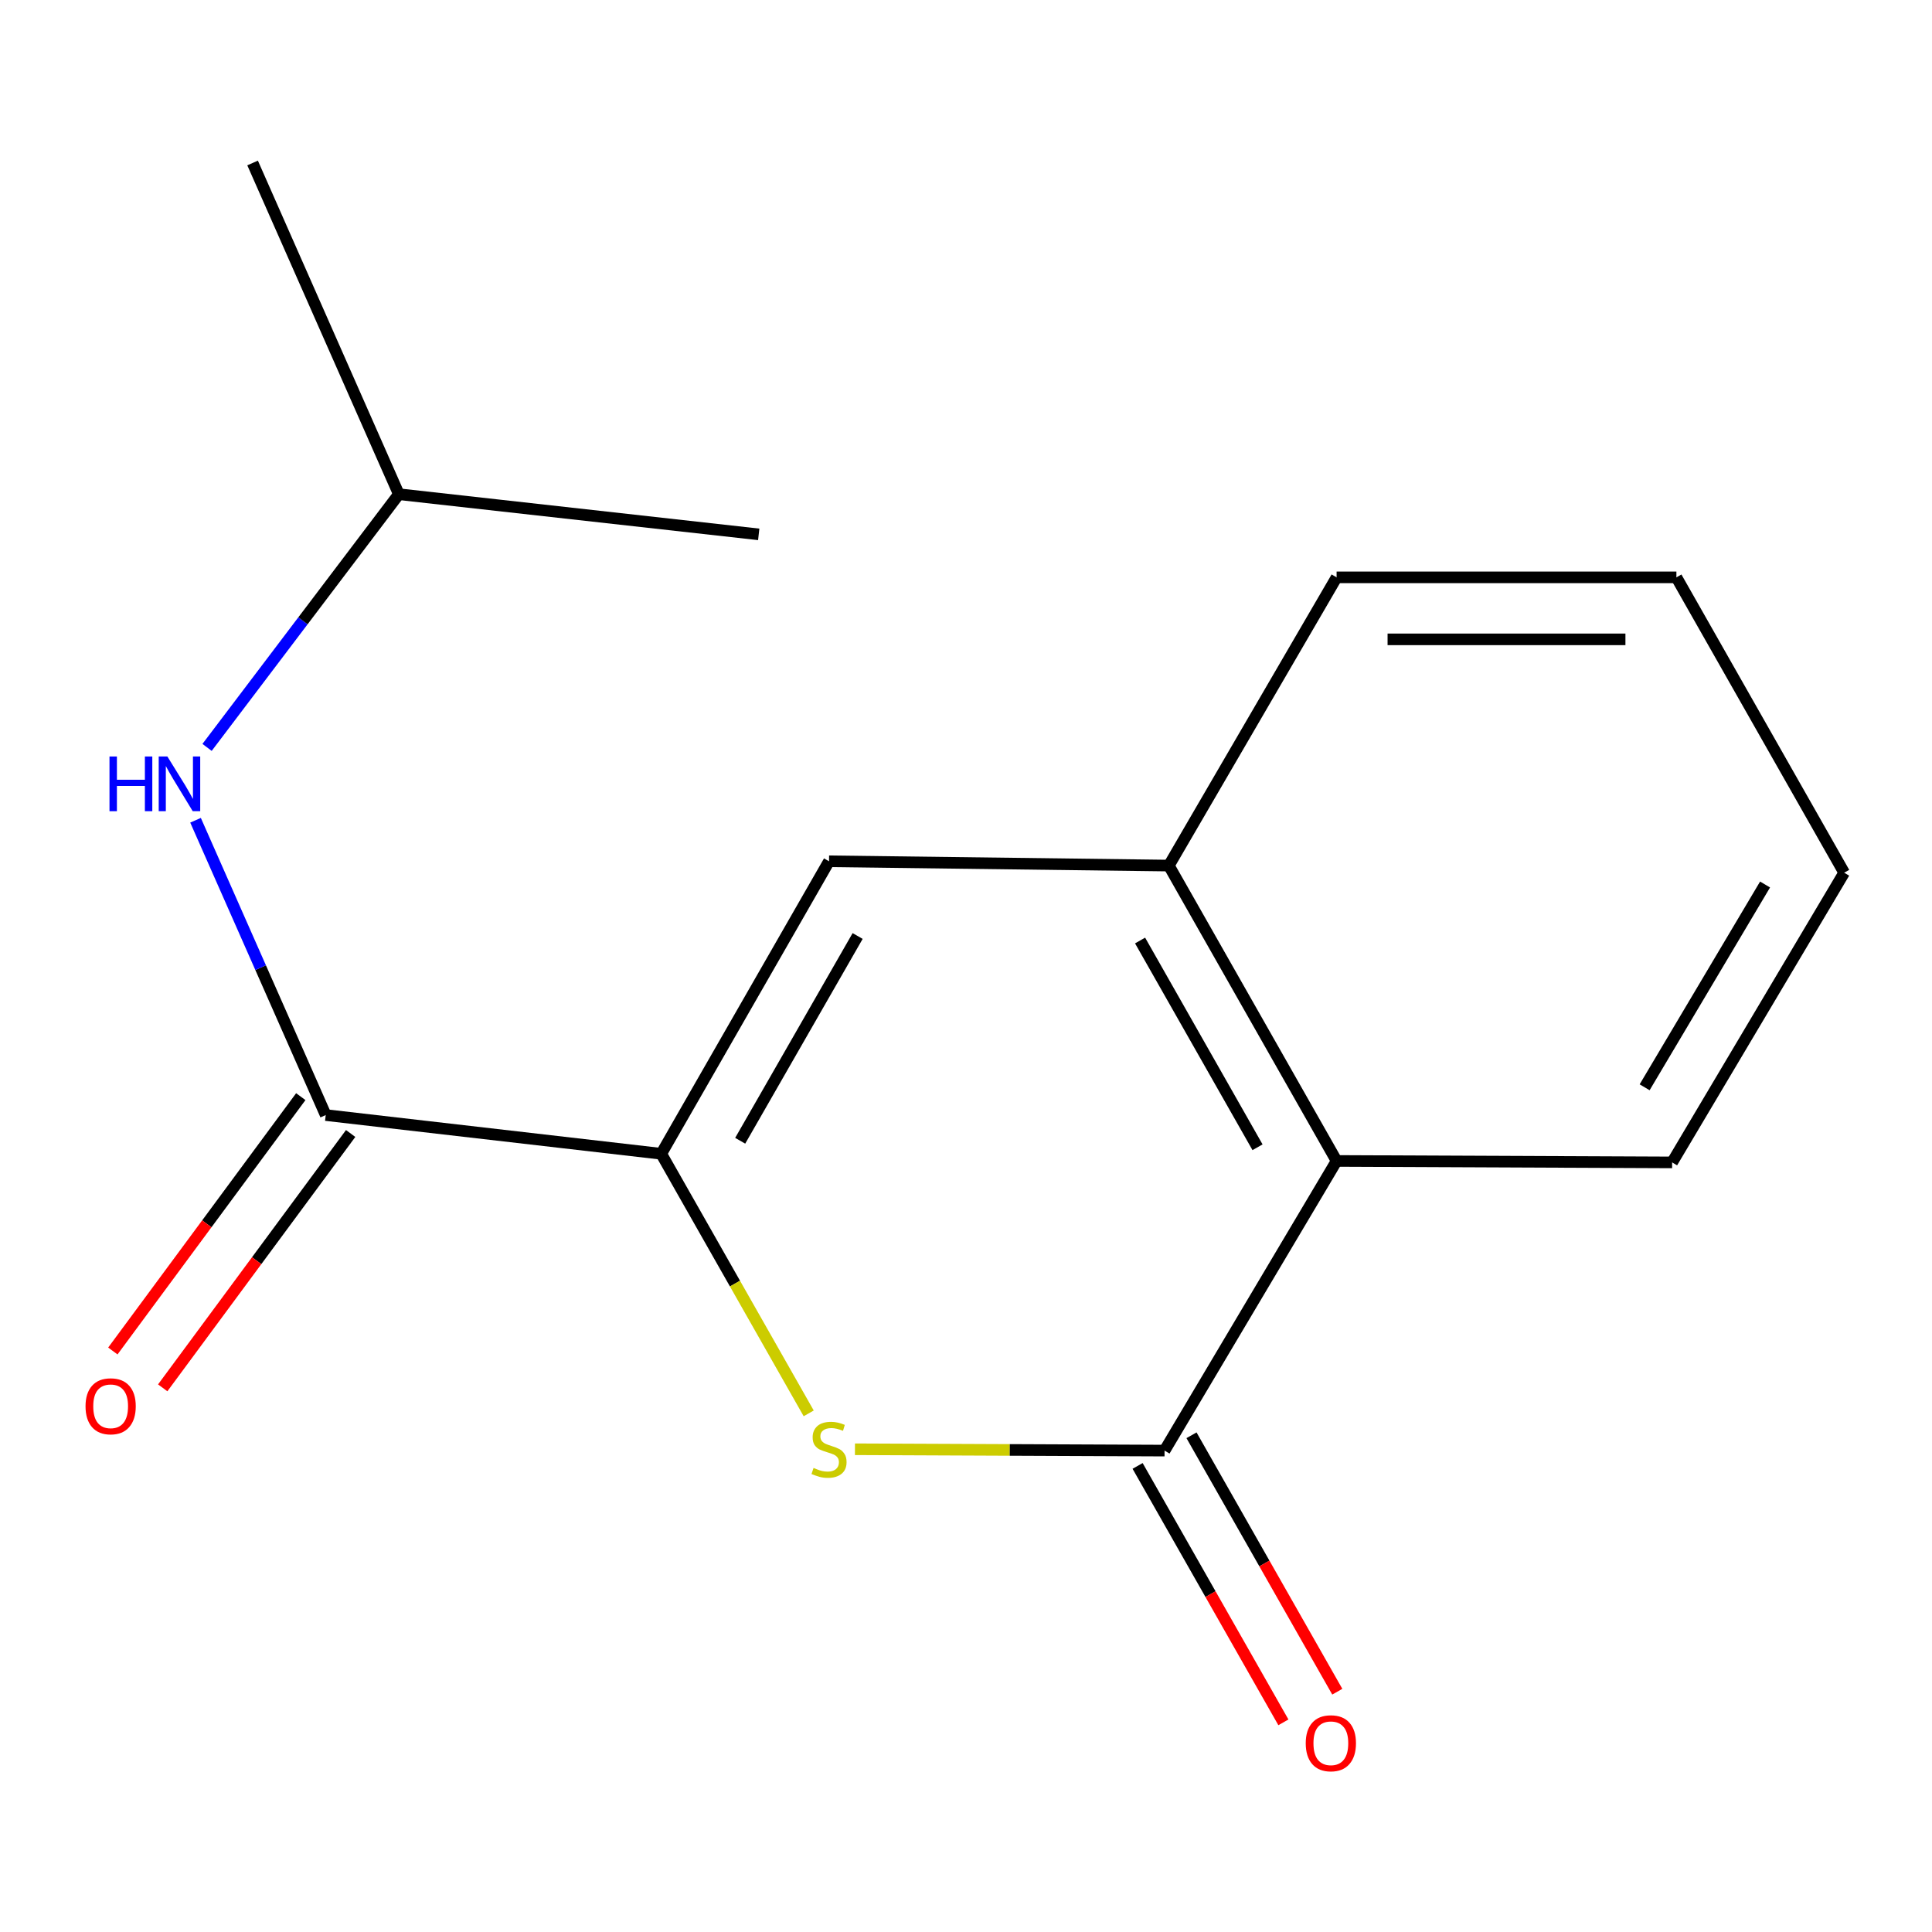 <?xml version='1.0' encoding='iso-8859-1'?>
<svg version='1.1' baseProfile='full'
              xmlns='http://www.w3.org/2000/svg'
                      xmlns:rdkit='http://www.rdkit.org/xml'
                      xmlns:xlink='http://www.w3.org/1999/xlink'
                  xml:space='preserve'
width='1000px' height='1000px' viewBox='0 0 1000 1000'>
<!-- END OF HEADER -->
<rect style='opacity:1.0;fill:#FFFFFF;stroke:none' width='1000' height='1000' x='0' y='0'> </rect>
<path class='bond-0' d='M 342.26,597.197 L 380.422,664.379' style='fill:none;fill-rule:evenodd;stroke:#000000;stroke-width:6px;stroke-linecap:butt;stroke-linejoin:miter;stroke-opacity:1' />
<path class='bond-0' d='M 380.422,664.379 L 418.585,731.561' style='fill:none;fill-rule:evenodd;stroke:#CCCC00;stroke-width:6px;stroke-linecap:butt;stroke-linejoin:miter;stroke-opacity:1' />
<path class='bond-2' d='M 342.26,597.197 L 168.592,577.157' style='fill:none;fill-rule:evenodd;stroke:#000000;stroke-width:6px;stroke-linecap:butt;stroke-linejoin:miter;stroke-opacity:1' />
<path class='bond-3' d='M 342.26,597.197 L 429.103,445.797' style='fill:none;fill-rule:evenodd;stroke:#000000;stroke-width:6px;stroke-linecap:butt;stroke-linejoin:miter;stroke-opacity:1' />
<path class='bond-3' d='M 383.123,590.454 L 443.913,484.474' style='fill:none;fill-rule:evenodd;stroke:#000000;stroke-width:6px;stroke-linecap:butt;stroke-linejoin:miter;stroke-opacity:1' />
<path class='bond-1' d='M 442.524,750.134 L 522.648,750.48' style='fill:none;fill-rule:evenodd;stroke:#CCCC00;stroke-width:6px;stroke-linecap:butt;stroke-linejoin:miter;stroke-opacity:1' />
<path class='bond-1' d='M 522.648,750.48 L 602.771,750.825' style='fill:none;fill-rule:evenodd;stroke:#000000;stroke-width:6px;stroke-linecap:butt;stroke-linejoin:miter;stroke-opacity:1' />
<path class='bond-7' d='M 588.822,758.756 L 626.551,825.119' style='fill:none;fill-rule:evenodd;stroke:#000000;stroke-width:6px;stroke-linecap:butt;stroke-linejoin:miter;stroke-opacity:1' />
<path class='bond-7' d='M 626.551,825.119 L 664.281,891.482' style='fill:none;fill-rule:evenodd;stroke:#FF0000;stroke-width:6px;stroke-linecap:butt;stroke-linejoin:miter;stroke-opacity:1' />
<path class='bond-7' d='M 616.719,742.895 L 654.449,809.258' style='fill:none;fill-rule:evenodd;stroke:#000000;stroke-width:6px;stroke-linecap:butt;stroke-linejoin:miter;stroke-opacity:1' />
<path class='bond-7' d='M 654.449,809.258 L 692.179,875.621' style='fill:none;fill-rule:evenodd;stroke:#FF0000;stroke-width:6px;stroke-linecap:butt;stroke-linejoin:miter;stroke-opacity:1' />
<path class='bond-16' d='M 602.771,750.825 L 691.824,600.905' style='fill:none;fill-rule:evenodd;stroke:#000000;stroke-width:6px;stroke-linecap:butt;stroke-linejoin:miter;stroke-opacity:1' />
<path class='bond-6' d='M 168.592,577.157 L 134.903,500.86' style='fill:none;fill-rule:evenodd;stroke:#000000;stroke-width:6px;stroke-linecap:butt;stroke-linejoin:miter;stroke-opacity:1' />
<path class='bond-6' d='M 134.903,500.86 L 101.213,424.563' style='fill:none;fill-rule:evenodd;stroke:#0000FF;stroke-width:6px;stroke-linecap:butt;stroke-linejoin:miter;stroke-opacity:1' />
<path class='bond-8' d='M 155.687,567.622 L 107.048,633.446' style='fill:none;fill-rule:evenodd;stroke:#000000;stroke-width:6px;stroke-linecap:butt;stroke-linejoin:miter;stroke-opacity:1' />
<path class='bond-8' d='M 107.048,633.446 L 58.408,699.27' style='fill:none;fill-rule:evenodd;stroke:#FF0000;stroke-width:6px;stroke-linecap:butt;stroke-linejoin:miter;stroke-opacity:1' />
<path class='bond-8' d='M 181.497,586.693 L 132.857,652.517' style='fill:none;fill-rule:evenodd;stroke:#000000;stroke-width:6px;stroke-linecap:butt;stroke-linejoin:miter;stroke-opacity:1' />
<path class='bond-8' d='M 132.857,652.517 L 84.218,718.341' style='fill:none;fill-rule:evenodd;stroke:#FF0000;stroke-width:6px;stroke-linecap:butt;stroke-linejoin:miter;stroke-opacity:1' />
<path class='bond-4' d='M 429.103,445.797 L 604.981,448.025' style='fill:none;fill-rule:evenodd;stroke:#000000;stroke-width:6px;stroke-linecap:butt;stroke-linejoin:miter;stroke-opacity:1' />
<path class='bond-5' d='M 604.981,448.025 L 691.824,600.905' style='fill:none;fill-rule:evenodd;stroke:#000000;stroke-width:6px;stroke-linecap:butt;stroke-linejoin:miter;stroke-opacity:1' />
<path class='bond-5' d='M 590.104,486.808 L 650.894,593.824' style='fill:none;fill-rule:evenodd;stroke:#000000;stroke-width:6px;stroke-linecap:butt;stroke-linejoin:miter;stroke-opacity:1' />
<path class='bond-10' d='M 604.981,448.025 L 691.824,298.836' style='fill:none;fill-rule:evenodd;stroke:#000000;stroke-width:6px;stroke-linecap:butt;stroke-linejoin:miter;stroke-opacity:1' />
<path class='bond-11' d='M 691.824,600.905 L 865.492,601.654' style='fill:none;fill-rule:evenodd;stroke:#000000;stroke-width:6px;stroke-linecap:butt;stroke-linejoin:miter;stroke-opacity:1' />
<path class='bond-9' d='M 107.178,386.857 L 156.81,321.327' style='fill:none;fill-rule:evenodd;stroke:#0000FF;stroke-width:6px;stroke-linecap:butt;stroke-linejoin:miter;stroke-opacity:1' />
<path class='bond-9' d='M 156.81,321.327 L 206.442,255.798' style='fill:none;fill-rule:evenodd;stroke:#000000;stroke-width:6px;stroke-linecap:butt;stroke-linejoin:miter;stroke-opacity:1' />
<path class='bond-12' d='M 206.442,255.798 L 130.742,84.359' style='fill:none;fill-rule:evenodd;stroke:#000000;stroke-width:6px;stroke-linecap:butt;stroke-linejoin:miter;stroke-opacity:1' />
<path class='bond-13' d='M 206.442,255.798 L 392.715,276.586' style='fill:none;fill-rule:evenodd;stroke:#000000;stroke-width:6px;stroke-linecap:butt;stroke-linejoin:miter;stroke-opacity:1' />
<path class='bond-14' d='M 691.824,298.836 L 867.703,298.836' style='fill:none;fill-rule:evenodd;stroke:#000000;stroke-width:6px;stroke-linecap:butt;stroke-linejoin:miter;stroke-opacity:1' />
<path class='bond-14' d='M 718.206,330.928 L 841.321,330.928' style='fill:none;fill-rule:evenodd;stroke:#000000;stroke-width:6px;stroke-linecap:butt;stroke-linejoin:miter;stroke-opacity:1' />
<path class='bond-17' d='M 865.492,601.654 L 954.545,451.716' style='fill:none;fill-rule:evenodd;stroke:#000000;stroke-width:6px;stroke-linecap:butt;stroke-linejoin:miter;stroke-opacity:1' />
<path class='bond-17' d='M 851.258,562.776 L 913.596,457.819' style='fill:none;fill-rule:evenodd;stroke:#000000;stroke-width:6px;stroke-linecap:butt;stroke-linejoin:miter;stroke-opacity:1' />
<path class='bond-15' d='M 867.703,298.836 L 954.545,451.716' style='fill:none;fill-rule:evenodd;stroke:#000000;stroke-width:6px;stroke-linecap:butt;stroke-linejoin:miter;stroke-opacity:1' />
<path  class='atom-1' d='M 421.103 759.796
Q 421.423 759.916, 422.743 760.476
Q 424.063 761.036, 425.503 761.396
Q 426.983 761.716, 428.423 761.716
Q 431.103 761.716, 432.663 760.436
Q 434.223 759.116, 434.223 756.836
Q 434.223 755.276, 433.423 754.316
Q 432.663 753.356, 431.463 752.836
Q 430.263 752.316, 428.263 751.716
Q 425.743 750.956, 424.223 750.236
Q 422.743 749.516, 421.663 747.996
Q 420.623 746.476, 420.623 743.916
Q 420.623 740.356, 423.023 738.156
Q 425.463 735.956, 430.263 735.956
Q 433.543 735.956, 437.263 737.516
L 436.343 740.596
Q 432.943 739.196, 430.383 739.196
Q 427.623 739.196, 426.103 740.356
Q 424.583 741.476, 424.623 743.436
Q 424.623 744.956, 425.383 745.876
Q 426.183 746.796, 427.303 747.316
Q 428.463 747.836, 430.383 748.436
Q 432.943 749.236, 434.463 750.036
Q 435.983 750.836, 437.063 752.476
Q 438.183 754.076, 438.183 756.836
Q 438.183 760.756, 435.543 762.876
Q 432.943 764.956, 428.583 764.956
Q 426.063 764.956, 424.143 764.396
Q 422.263 763.876, 420.023 762.956
L 421.103 759.796
' fill='#CCCC00'/>
<path  class='atom-7' d='M 56.672 391.558
L 60.512 391.558
L 60.512 403.598
L 74.992 403.598
L 74.992 391.558
L 78.832 391.558
L 78.832 419.878
L 74.992 419.878
L 74.992 406.798
L 60.512 406.798
L 60.512 419.878
L 56.672 419.878
L 56.672 391.558
' fill='#0000FF'/>
<path  class='atom-7' d='M 86.632 391.558
L 95.912 406.558
Q 96.832 408.038, 98.312 410.718
Q 99.792 413.398, 99.872 413.558
L 99.872 391.558
L 103.632 391.558
L 103.632 419.878
L 99.752 419.878
L 89.792 403.478
Q 88.632 401.558, 87.392 399.358
Q 86.192 397.158, 85.832 396.478
L 85.832 419.878
L 82.152 419.878
L 82.152 391.558
L 86.632 391.558
' fill='#0000FF'/>
<path  class='atom-8' d='M 675.847 902.305
Q 675.847 895.505, 679.207 891.705
Q 682.567 887.905, 688.847 887.905
Q 695.127 887.905, 698.487 891.705
Q 701.847 895.505, 701.847 902.305
Q 701.847 909.185, 698.447 913.105
Q 695.047 916.985, 688.847 916.985
Q 682.607 916.985, 679.207 913.105
Q 675.847 909.225, 675.847 902.305
M 688.847 913.785
Q 693.167 913.785, 695.487 910.905
Q 697.847 907.985, 697.847 902.305
Q 697.847 896.745, 695.487 893.945
Q 693.167 891.105, 688.847 891.105
Q 684.527 891.105, 682.167 893.905
Q 679.847 896.705, 679.847 902.305
Q 679.847 908.025, 682.167 910.905
Q 684.527 913.785, 688.847 913.785
' fill='#FF0000'/>
<path  class='atom-9' d='M 44.271 727.889
Q 44.271 721.089, 47.631 717.289
Q 50.991 713.489, 57.271 713.489
Q 63.551 713.489, 66.911 717.289
Q 70.271 721.089, 70.271 727.889
Q 70.271 734.769, 66.871 738.689
Q 63.471 742.569, 57.271 742.569
Q 51.031 742.569, 47.631 738.689
Q 44.271 734.809, 44.271 727.889
M 57.271 739.369
Q 61.591 739.369, 63.911 736.489
Q 66.271 733.569, 66.271 727.889
Q 66.271 722.329, 63.911 719.529
Q 61.591 716.689, 57.271 716.689
Q 52.951 716.689, 50.591 719.489
Q 48.271 722.289, 48.271 727.889
Q 48.271 733.609, 50.591 736.489
Q 52.951 739.369, 57.271 739.369
' fill='#FF0000'/>
</svg>
